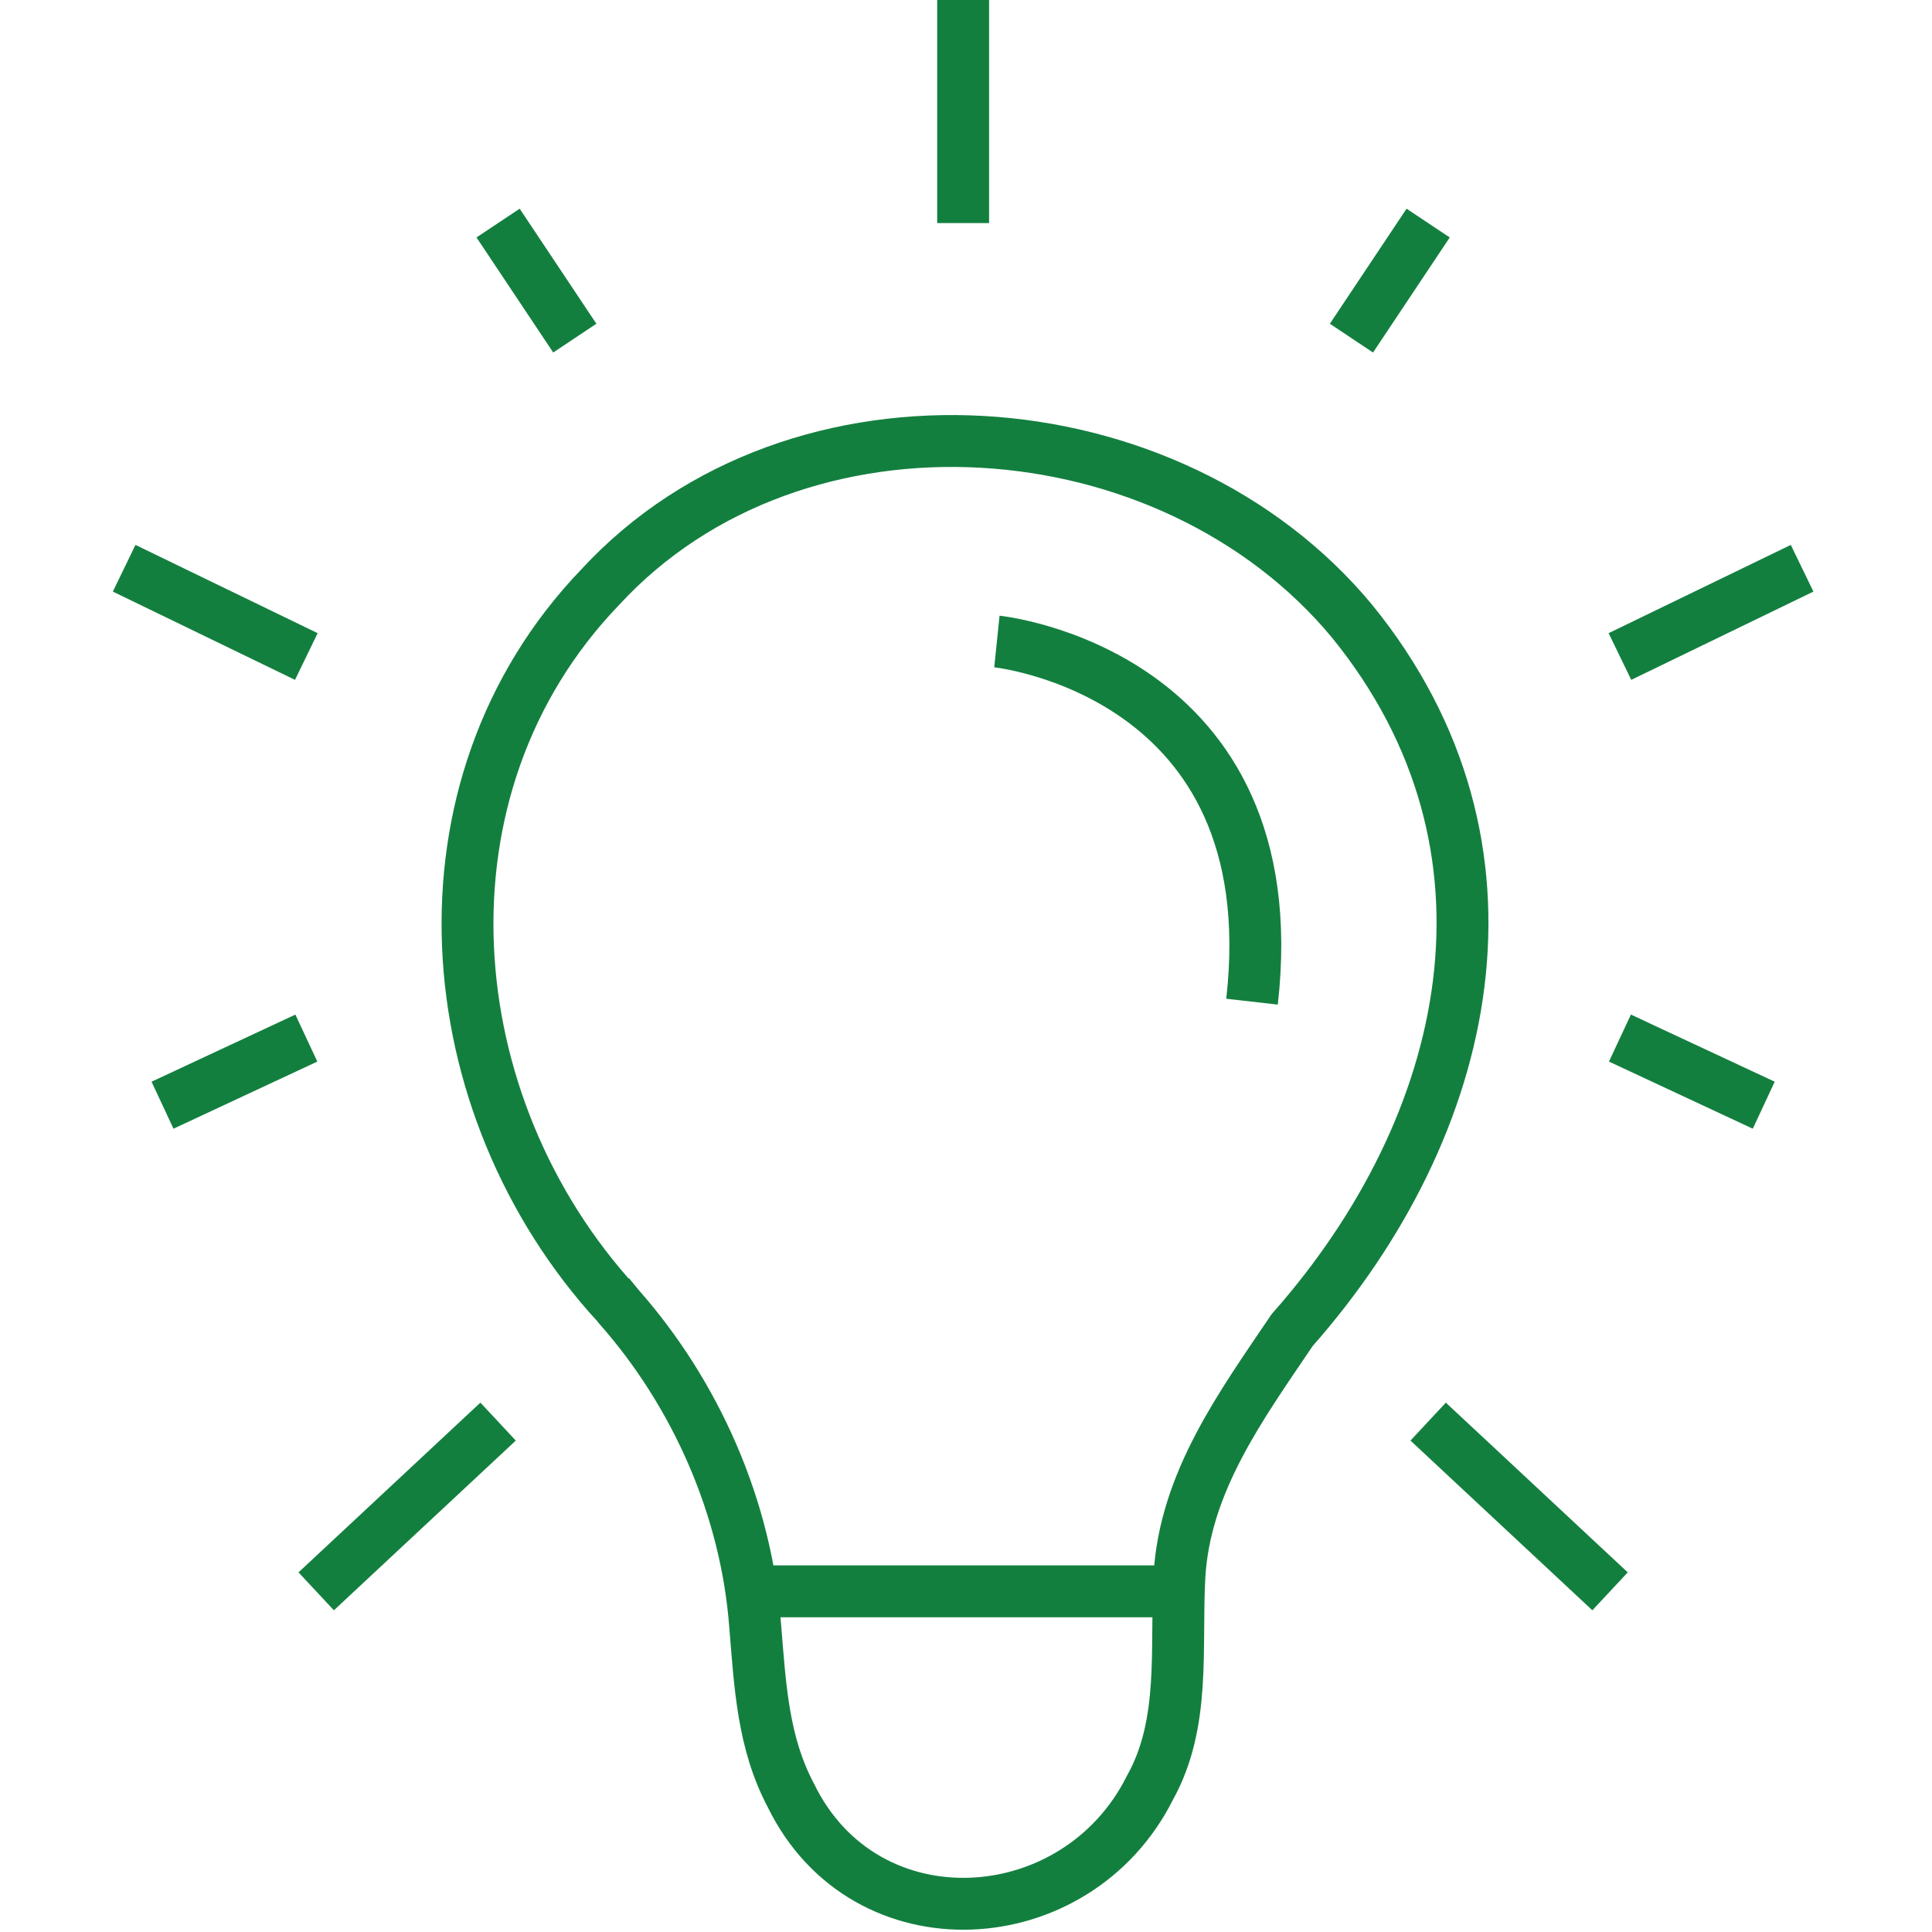 <?xml version="1.0" encoding="UTF-8"?>
<svg xmlns="http://www.w3.org/2000/svg" width="122" height="122" version="1.1" viewBox="0 0 122 122">
  <defs>
    <style>
      .cls-1 {
        fill: none;
        stroke: #137f3f;
        stroke-miterlimit: 10;
        stroke-width: 3.276px;
      }
    </style>
  </defs>
  <!-- Generator: Adobe Illustrator 28.7.1, SVG Export Plug-In . SVG Version: 1.2.0 Build 142)  -->
  <g>
    <g id="_レイヤー_1" data-name="レイヤー_1">
      <g>
        <path class="cls-1" d="M38.957,82.366c-11.517-12.559-13.209-32.629-1.067-45.277,12.44-13.505,36.03-11.716,47.507,2.16,11.577,14.262,7.592,31.847-3.803,44.744-3.231,4.783-6.795,9.634-7.119,15.582-.245,4.501.423,9.246-1.872,13.341-4.638,9.234-17.984,10.067-22.665.452-1.772-3.346-1.938-6.935-2.25-10.684-.552-7.46-3.748-14.661-8.602-20.161l-.129-.157Z"/>
        <line class="cls-1" x1="47.605" y1="100.488" x2="74.276" y2="100.488"/>
        <line class="cls-1" x1="31.453" y1="89.77" x2="19.967" y2="100.488"/>
        <line class="cls-1" x1="19.344" y1="65.551" x2="10.262" y2="69.79"/>
        <line class="cls-1" x1="7.84" y1="35.883" x2="19.344" y2="41.457"/>
        <line class="cls-1" x1="31.453" y1="14.086" x2="36.297" y2="21.352"/>
        <line class="cls-1" x1="90.184" y1="89.77" x2="101.67" y2="100.488"/>
        <line class="cls-1" x1="102.294" y1="65.551" x2="111.376" y2="69.79"/>
        <line class="cls-1" x1="113.798" y1="35.883" x2="102.294" y2="41.457"/>
        <line class="cls-1" x1="90.184" y1="14.086" x2="85.34" y2="21.352"/>
        <line class="cls-1" x1="60.819" y1="14.086" x2="60.819"/>
        <path class="cls-1" d="M62.951,40.51s18.478,1.895,16.11,22.743"/>
      </g>
    </g>
  </g>
</svg>